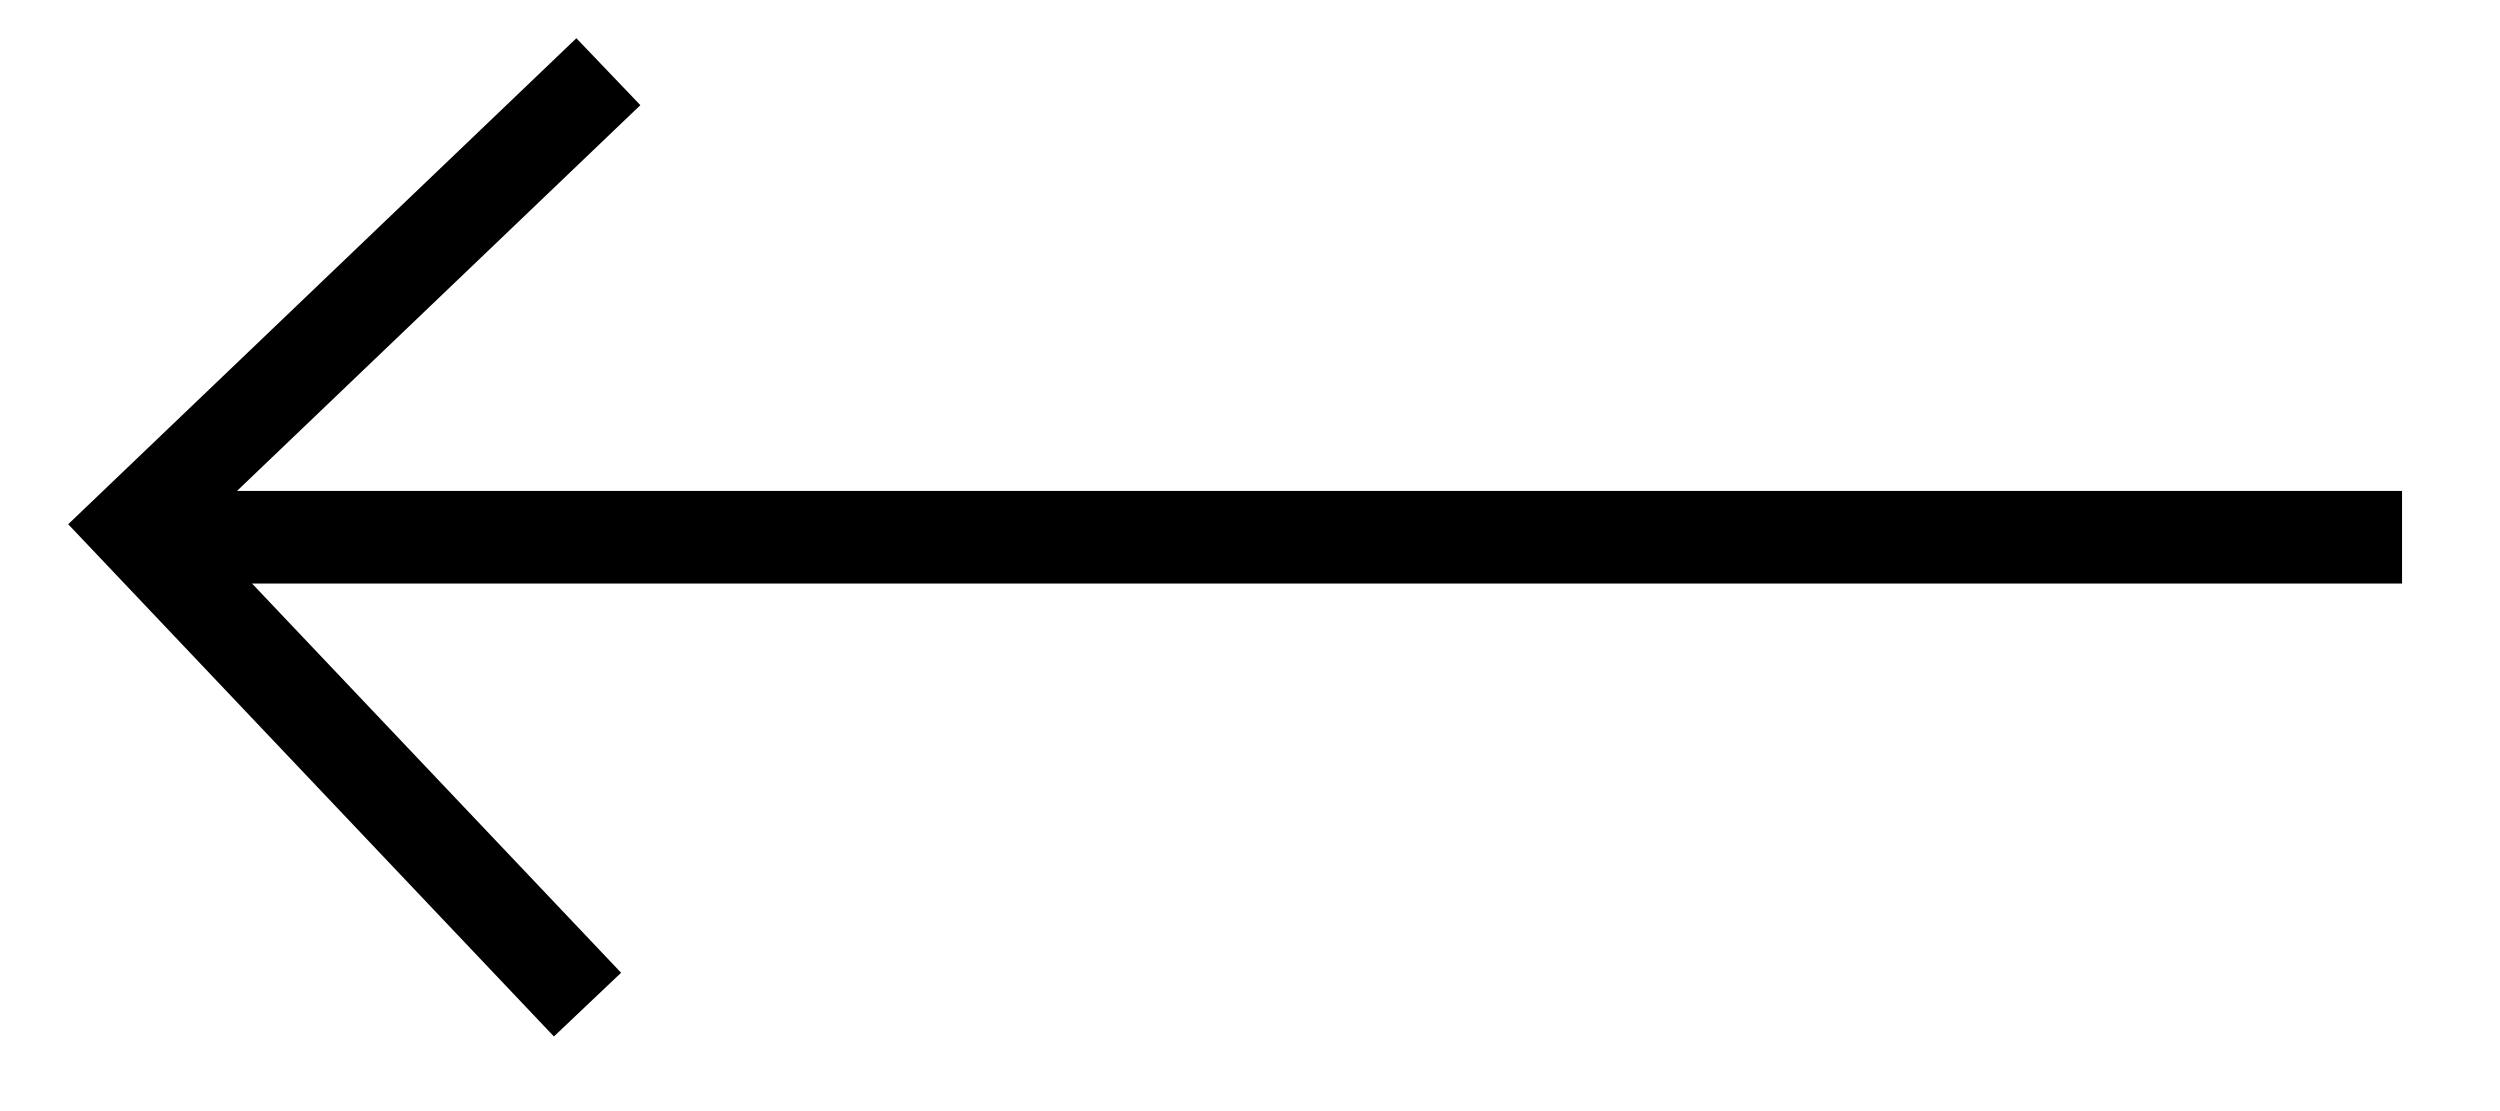 <svg viewBox="0 0 27 12" xmlns="http://www.w3.org/2000/svg" fill-rule="evenodd" clip-rule="evenodd" stroke-linecap="square" stroke-miterlimit="2"><path d="M25.442 5.802h-23M6.209 1.12L1.442 5.679l4.559 4.808" fill="none" stroke="#000"/></svg>